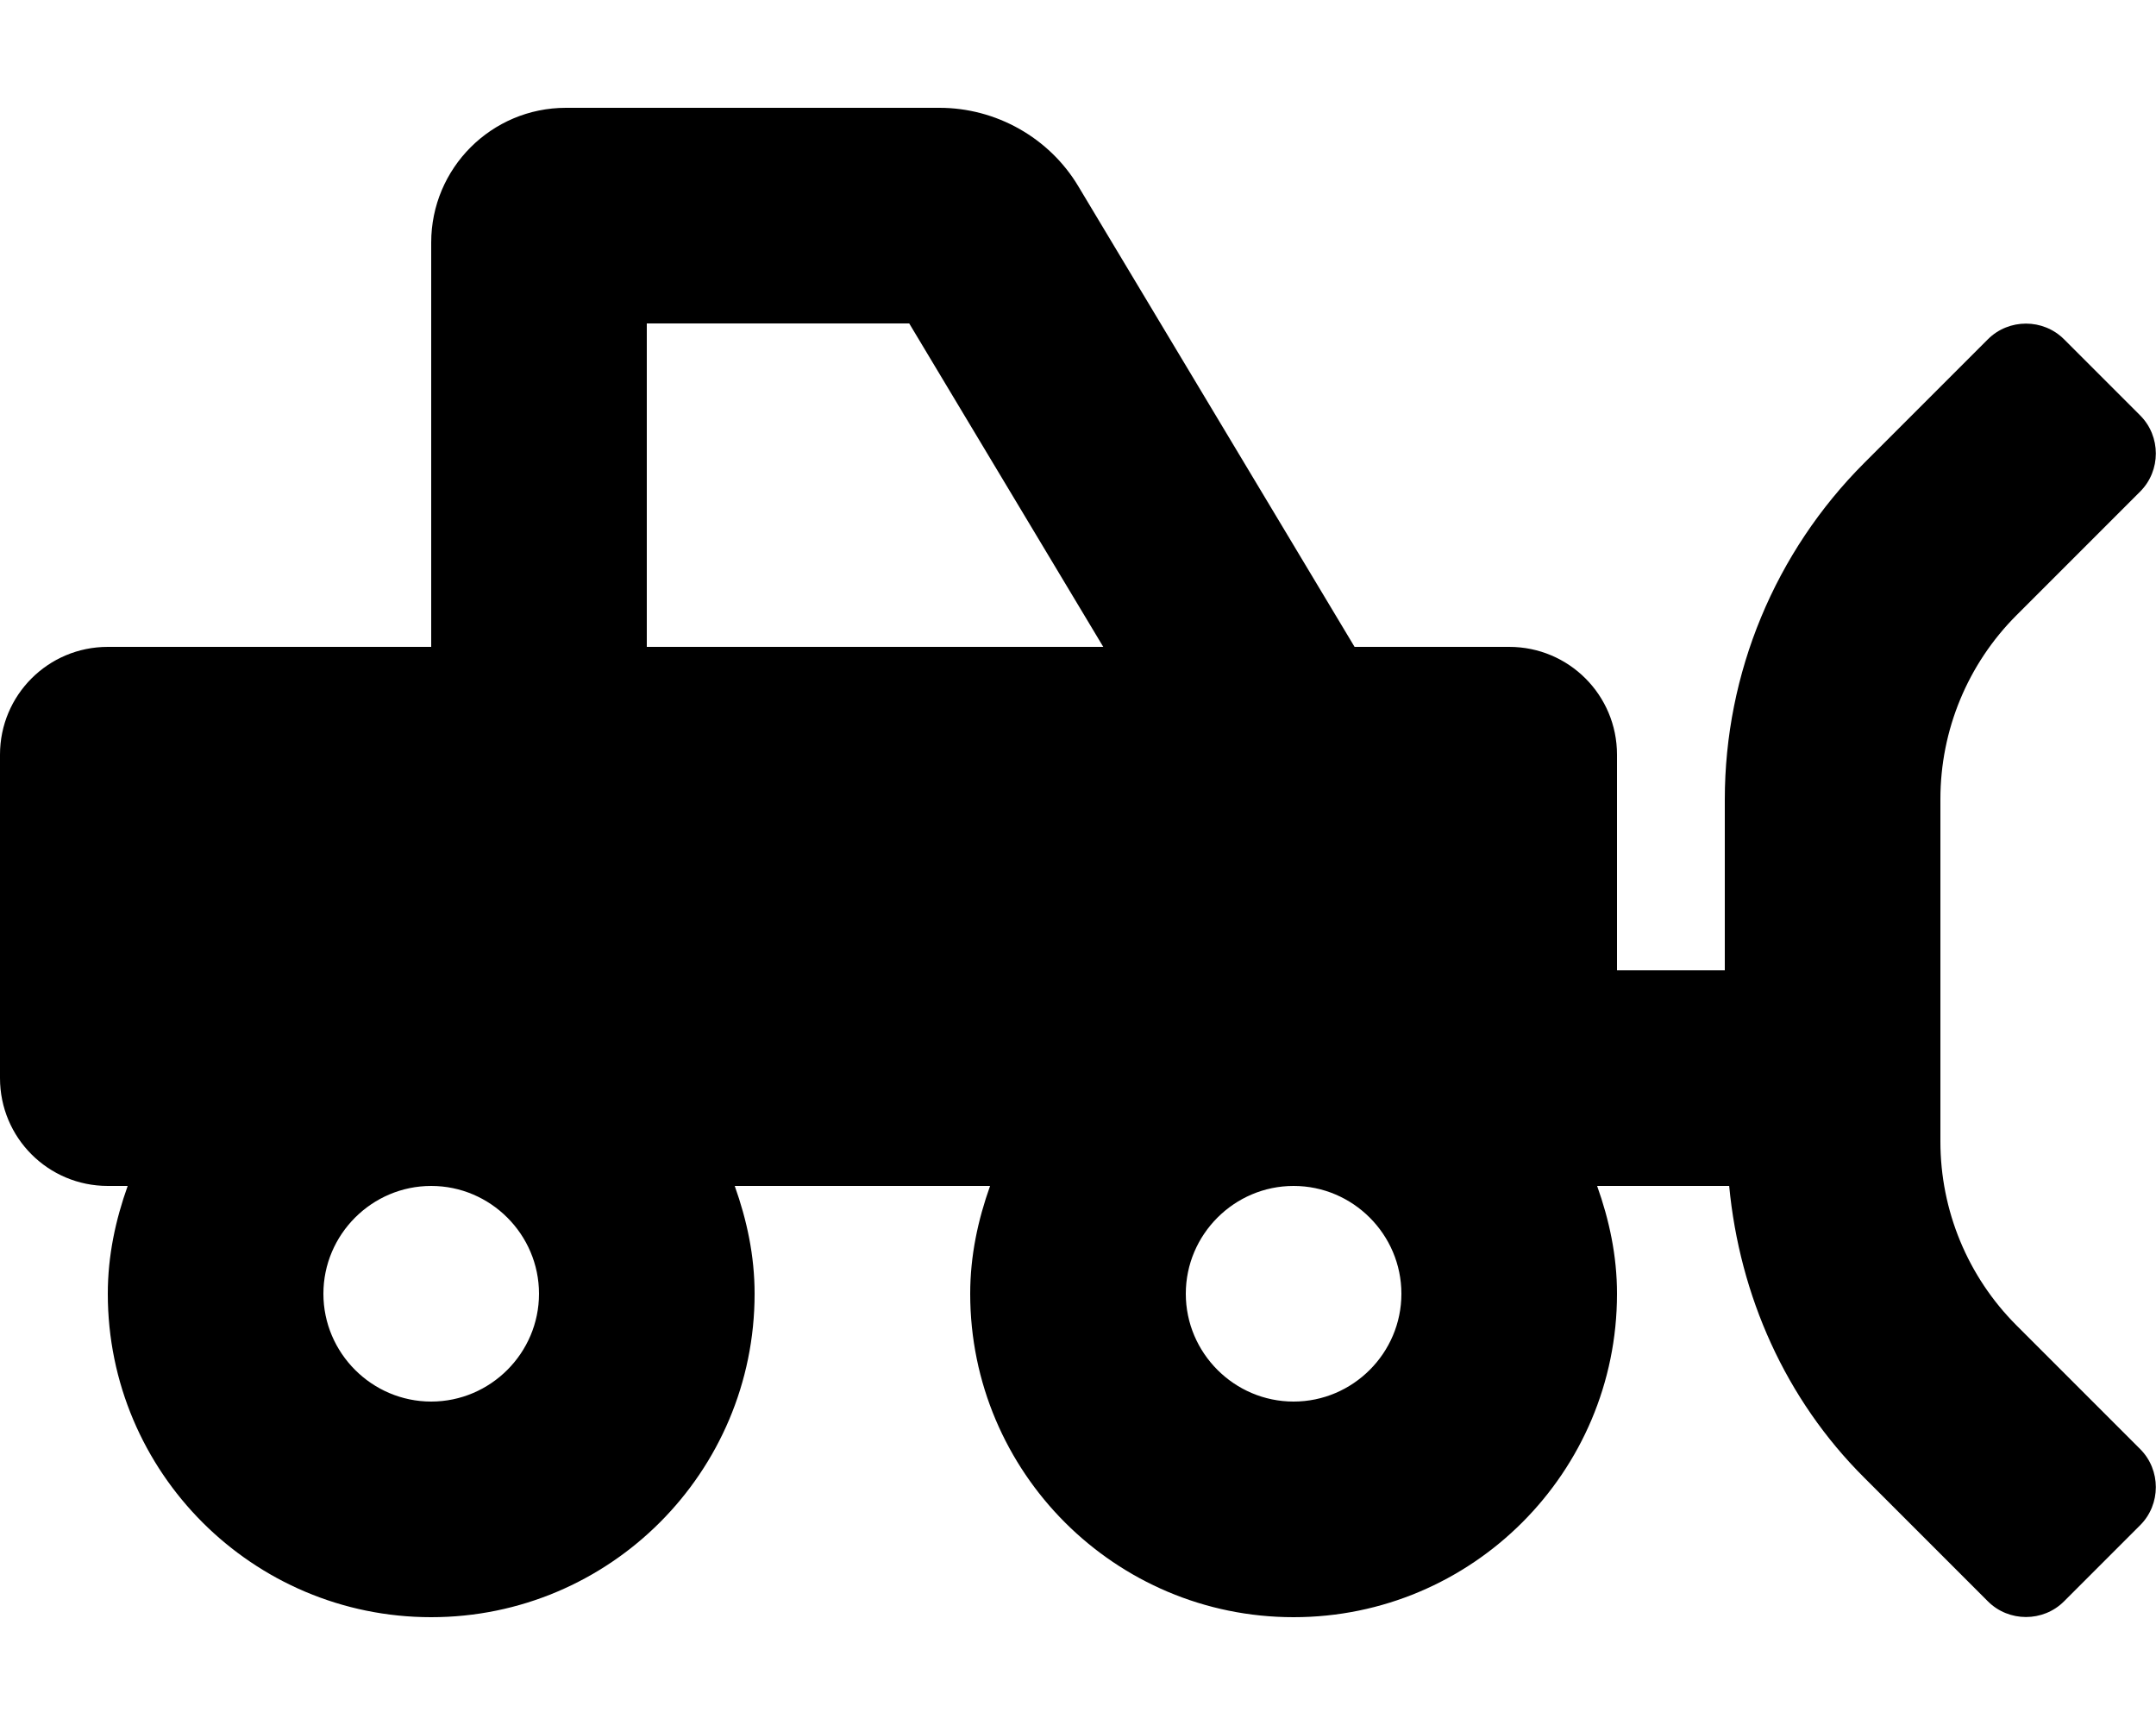 <svg xmlns="http://www.w3.org/2000/svg" viewBox="0 0 640 512"><path d="M598.6 393.4c-14.5-14.5-22.6-34.1-22.6-54.6V237.2c0-20.5 8.1-40.1 22.6-54.6l36.7-36.7c6.2-6.2 6.2-16.4 0-22.6l-22.6-22.6c-6.2-6.2-16.4-6.2-22.6 0l-36.7 36.7c-26.5 26.5-41.4 62.4-41.4 99.9V288h-32v-64c0-17.7-14.3-32-32-32h-45.9l-82-136.7C311.5 40.9 295.7 32 278.9 32H168c-22.1 0-40 17.9-40 40v120H32c-17.7 0-32 14.3-32 32v96c0 17.7 14.3 32 32 32h5.9c-3.6 10.1-5.9 20.7-5.9 32 0 53 43 96 96 96s96-43 96-96c0-11.3-2.3-21.9-5.9-32h75.8c-3.6 10.1-5.9 20.7-5.9 32 0 53 43 96 96 96s96-43 96-96c0-11.3-2.3-21.9-5.9-32h39.2c3.1 32.6 16.7 63.3 40.1 86.6l36.7 36.7c6.2 6.2 16.4 6.2 22.6 0l22.6-22.6c6.2-6.2 6.2-16.4 0-22.6l-36.7-36.7zM192 96h77.9l57.6 96H192V96zm-32 288c0 17.6-14.4 32-32 32s-32-14.4-32-32 14.4-32 32-32 32 14.4 32 32zm224 32c-17.6 0-32-14.4-32-32s14.4-32 32-32 32 14.4 32 32-14.4 32-32 32z"/></svg>